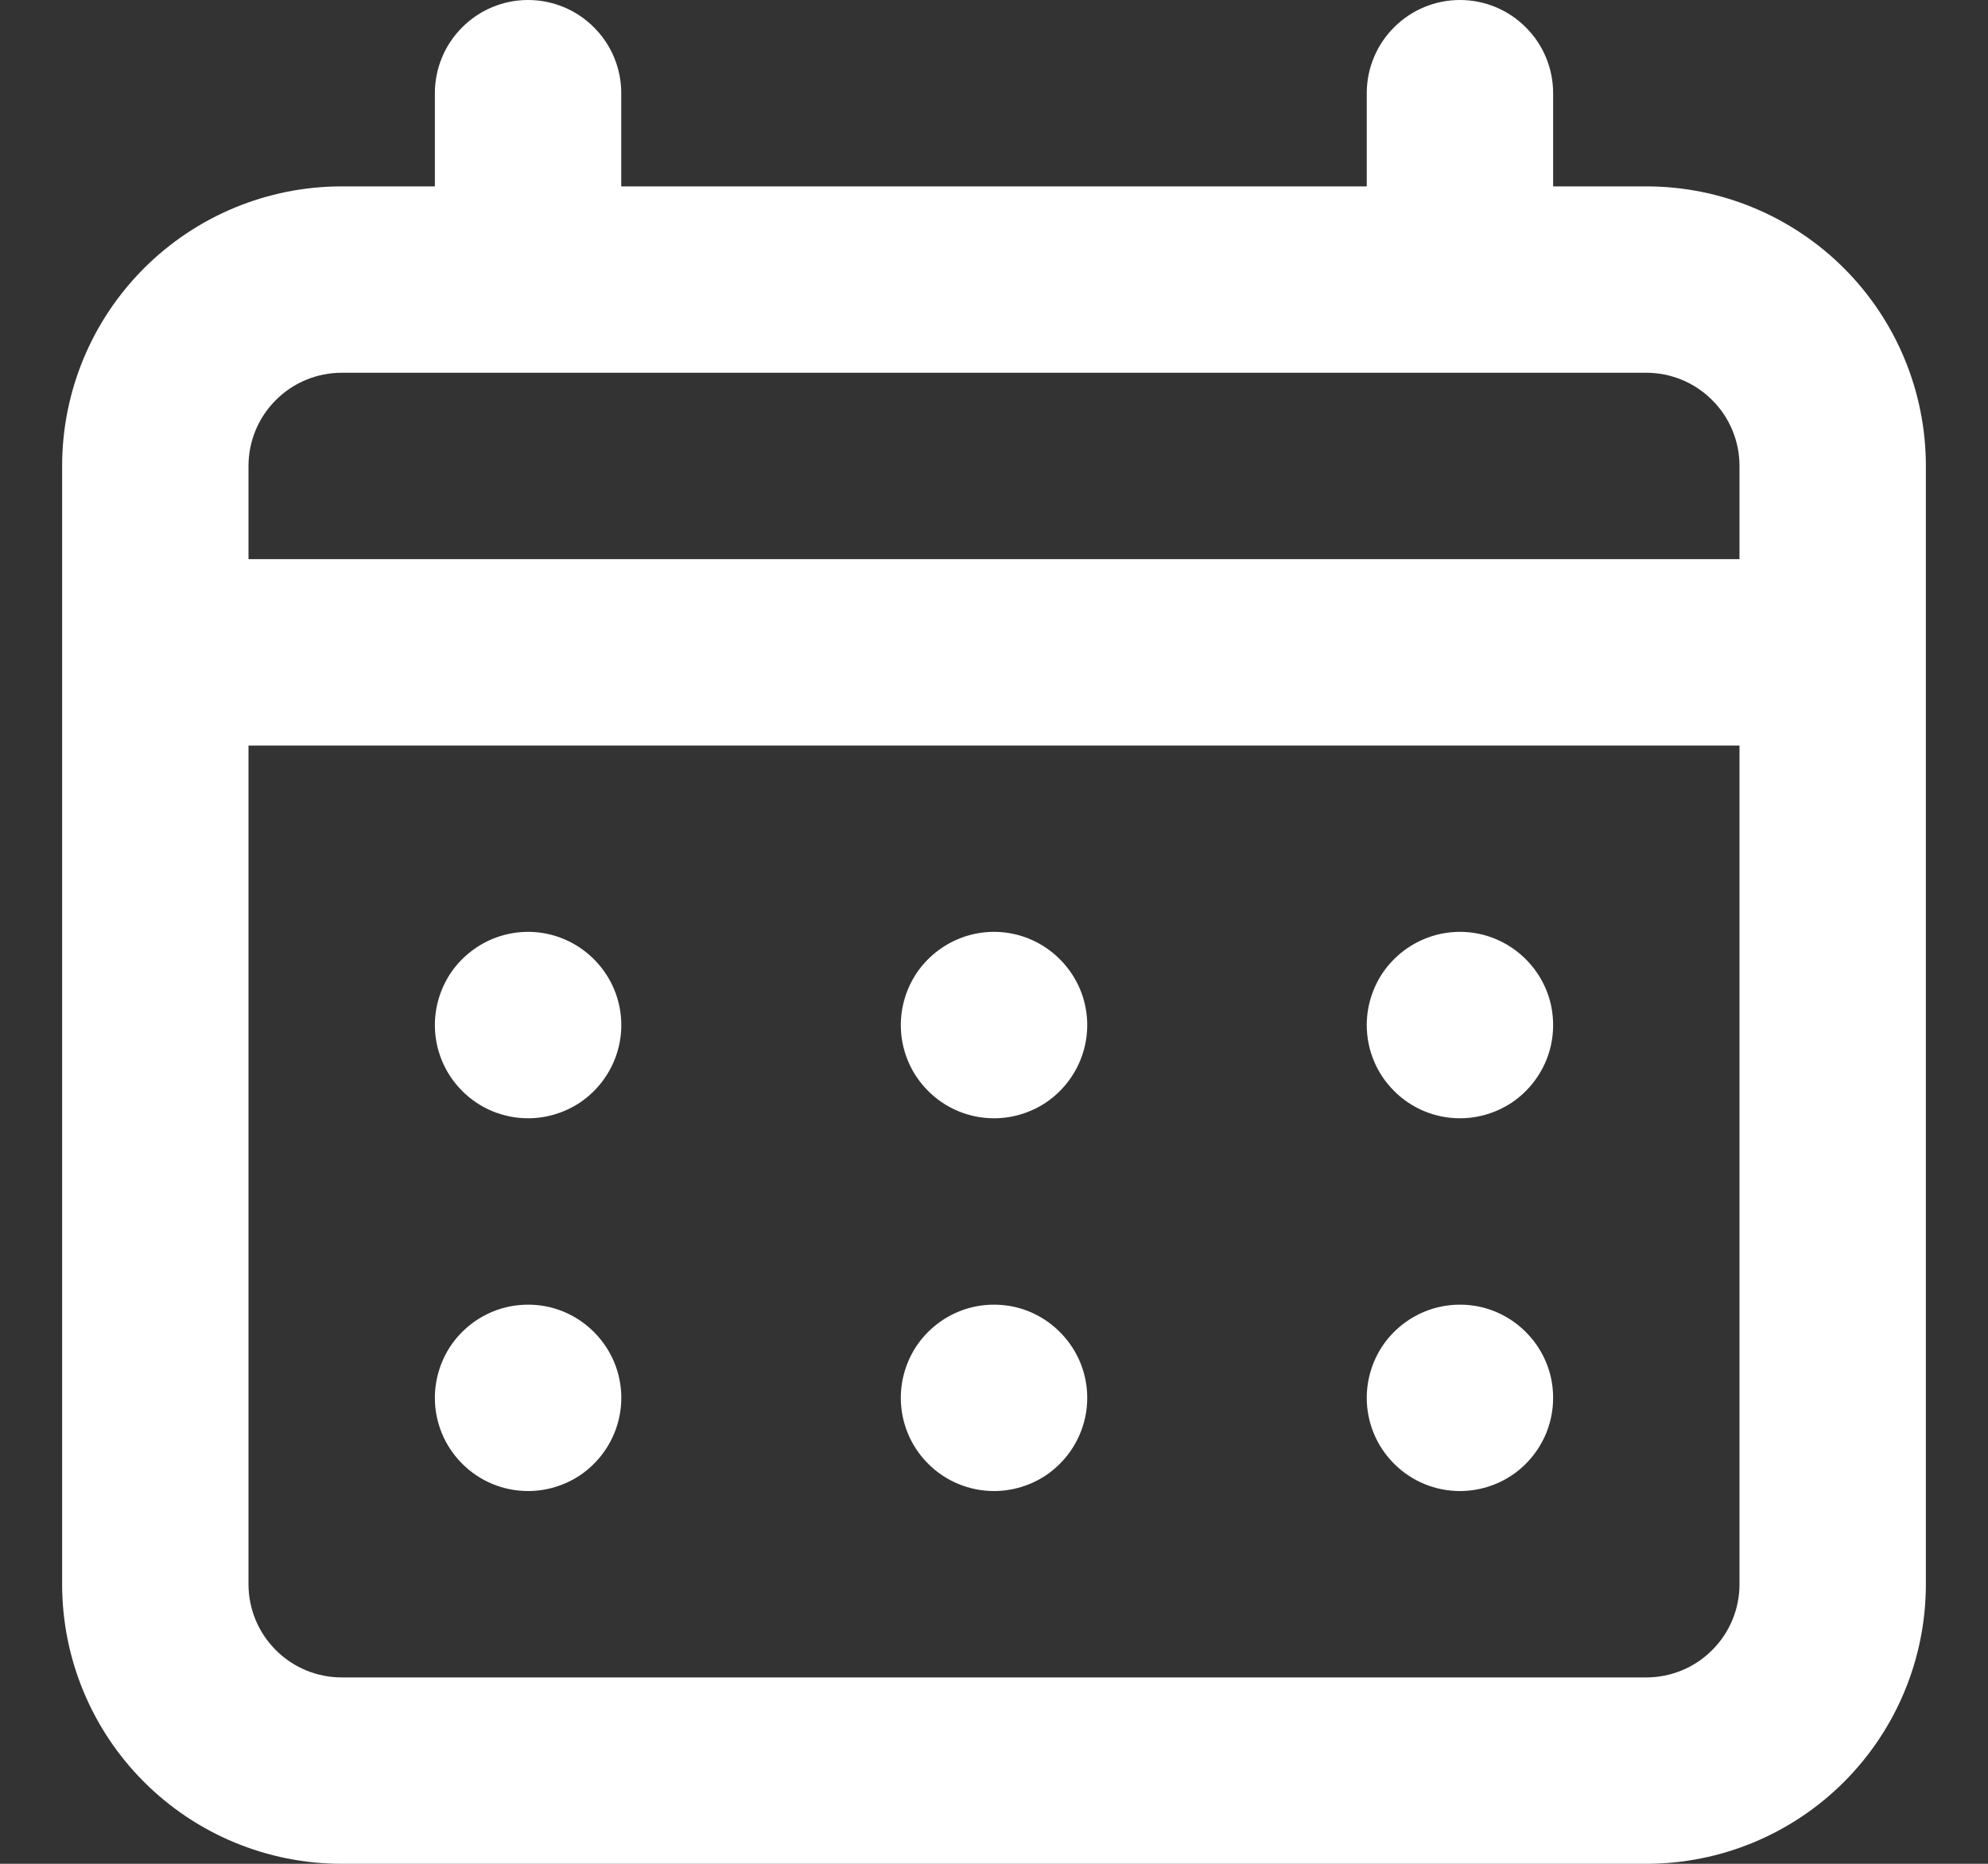 <svg width="16" height="15" viewBox="0 0 16 15" fill="none" xmlns="http://www.w3.org/2000/svg">
<rect x="0" y="0" width="16" height="15" fill="#333333" stroke="none"/>
<path d="M8 9C8.148 9 8.293 8.956 8.417 8.874C8.54 8.791 8.636 8.674 8.693 8.537C8.75 8.4 8.765 8.249 8.736 8.104C8.707 7.958 8.635 7.825 8.53 7.72C8.425 7.615 8.292 7.543 8.146 7.514C8.001 7.485 7.85 7.5 7.713 7.557C7.576 7.614 7.459 7.71 7.376 7.833C7.294 7.957 7.25 8.102 7.25 8.25C7.25 8.449 7.329 8.64 7.47 8.78C7.61 8.921 7.801 9 8 9ZM11.75 9C11.898 9 12.043 8.956 12.167 8.874C12.29 8.791 12.386 8.674 12.443 8.537C12.5 8.4 12.514 8.249 12.486 8.104C12.457 7.958 12.385 7.825 12.28 7.72C12.175 7.615 12.042 7.543 11.896 7.514C11.751 7.485 11.6 7.5 11.463 7.557C11.326 7.614 11.209 7.71 11.126 7.833C11.044 7.957 11 8.102 11 8.25C11 8.449 11.079 8.64 11.22 8.78C11.36 8.921 11.551 9 11.75 9ZM8 12C8.148 12 8.293 11.956 8.417 11.874C8.54 11.791 8.636 11.674 8.693 11.537C8.75 11.4 8.765 11.249 8.736 11.104C8.707 10.958 8.635 10.825 8.53 10.72C8.425 10.615 8.292 10.543 8.146 10.514C8.001 10.486 7.85 10.5 7.713 10.557C7.576 10.614 7.459 10.71 7.376 10.833C7.294 10.957 7.25 11.102 7.25 11.25C7.25 11.449 7.329 11.64 7.47 11.78C7.61 11.921 7.801 12 8 12ZM11.75 12C11.898 12 12.043 11.956 12.167 11.874C12.29 11.791 12.386 11.674 12.443 11.537C12.5 11.4 12.514 11.249 12.486 11.104C12.457 10.958 12.385 10.825 12.28 10.72C12.175 10.615 12.042 10.543 11.896 10.514C11.751 10.486 11.6 10.5 11.463 10.557C11.326 10.614 11.209 10.71 11.126 10.833C11.044 10.957 11 11.102 11 11.25C11 11.449 11.079 11.64 11.22 11.78C11.36 11.921 11.551 12 11.75 12ZM4.25 9C4.398 9 4.543 8.956 4.667 8.874C4.79 8.791 4.886 8.674 4.943 8.537C5 8.4 5.015 8.249 4.986 8.104C4.957 7.958 4.885 7.825 4.78 7.72C4.675 7.615 4.542 7.543 4.396 7.514C4.251 7.485 4.1 7.5 3.963 7.557C3.826 7.614 3.709 7.71 3.626 7.833C3.544 7.957 3.5 8.102 3.5 8.25C3.5 8.449 3.579 8.64 3.72 8.78C3.86 8.921 4.051 9 4.25 9ZM13.25 1.5H12.5V0.75C12.5 0.551 12.421 0.36 12.28 0.22C12.14 0.079 11.949 0 11.75 0C11.551 0 11.36 0.079 11.22 0.22C11.079 0.36 11 0.551 11 0.75V1.5H5V0.75C5 0.551 4.921 0.36 4.78 0.22C4.64 0.079 4.449 0 4.25 0C4.051 0 3.86 0.079 3.72 0.22C3.579 0.36 3.5 0.551 3.5 0.75V1.5H2.75C2.153 1.5 1.581 1.737 1.159 2.159C0.737 2.581 0.5 3.153 0.5 3.75V12.75C0.5 13.347 0.737 13.919 1.159 14.341C1.581 14.763 2.153 15 2.75 15H13.25C13.847 15 14.419 14.763 14.841 14.341C15.263 13.919 15.5 13.347 15.5 12.75V3.75C15.5 3.153 15.263 2.581 14.841 2.159C14.419 1.737 13.847 1.5 13.25 1.5V1.5ZM14 12.75C14 12.949 13.921 13.14 13.78 13.28C13.64 13.421 13.449 13.5 13.25 13.5H2.75C2.551 13.5 2.36 13.421 2.22 13.28C2.079 13.14 2 12.949 2 12.75V6H14V12.75ZM14 4.5H2V3.75C2 3.551 2.079 3.36 2.22 3.22C2.36 3.079 2.551 3 2.75 3H13.25C13.449 3 13.64 3.079 13.78 3.22C13.921 3.36 14 3.551 14 3.75V4.5ZM4.25 12C4.398 12 4.543 11.956 4.667 11.874C4.79 11.791 4.886 11.674 4.943 11.537C5 11.4 5.015 11.249 4.986 11.104C4.957 10.958 4.885 10.825 4.78 10.72C4.675 10.615 4.542 10.543 4.396 10.514C4.251 10.486 4.1 10.5 3.963 10.557C3.826 10.614 3.709 10.71 3.626 10.833C3.544 10.957 3.5 11.102 3.5 11.25C3.5 11.449 3.579 11.64 3.72 11.78C3.86 11.921 4.051 12 4.25 12Z" fill="white"/>
</svg>
